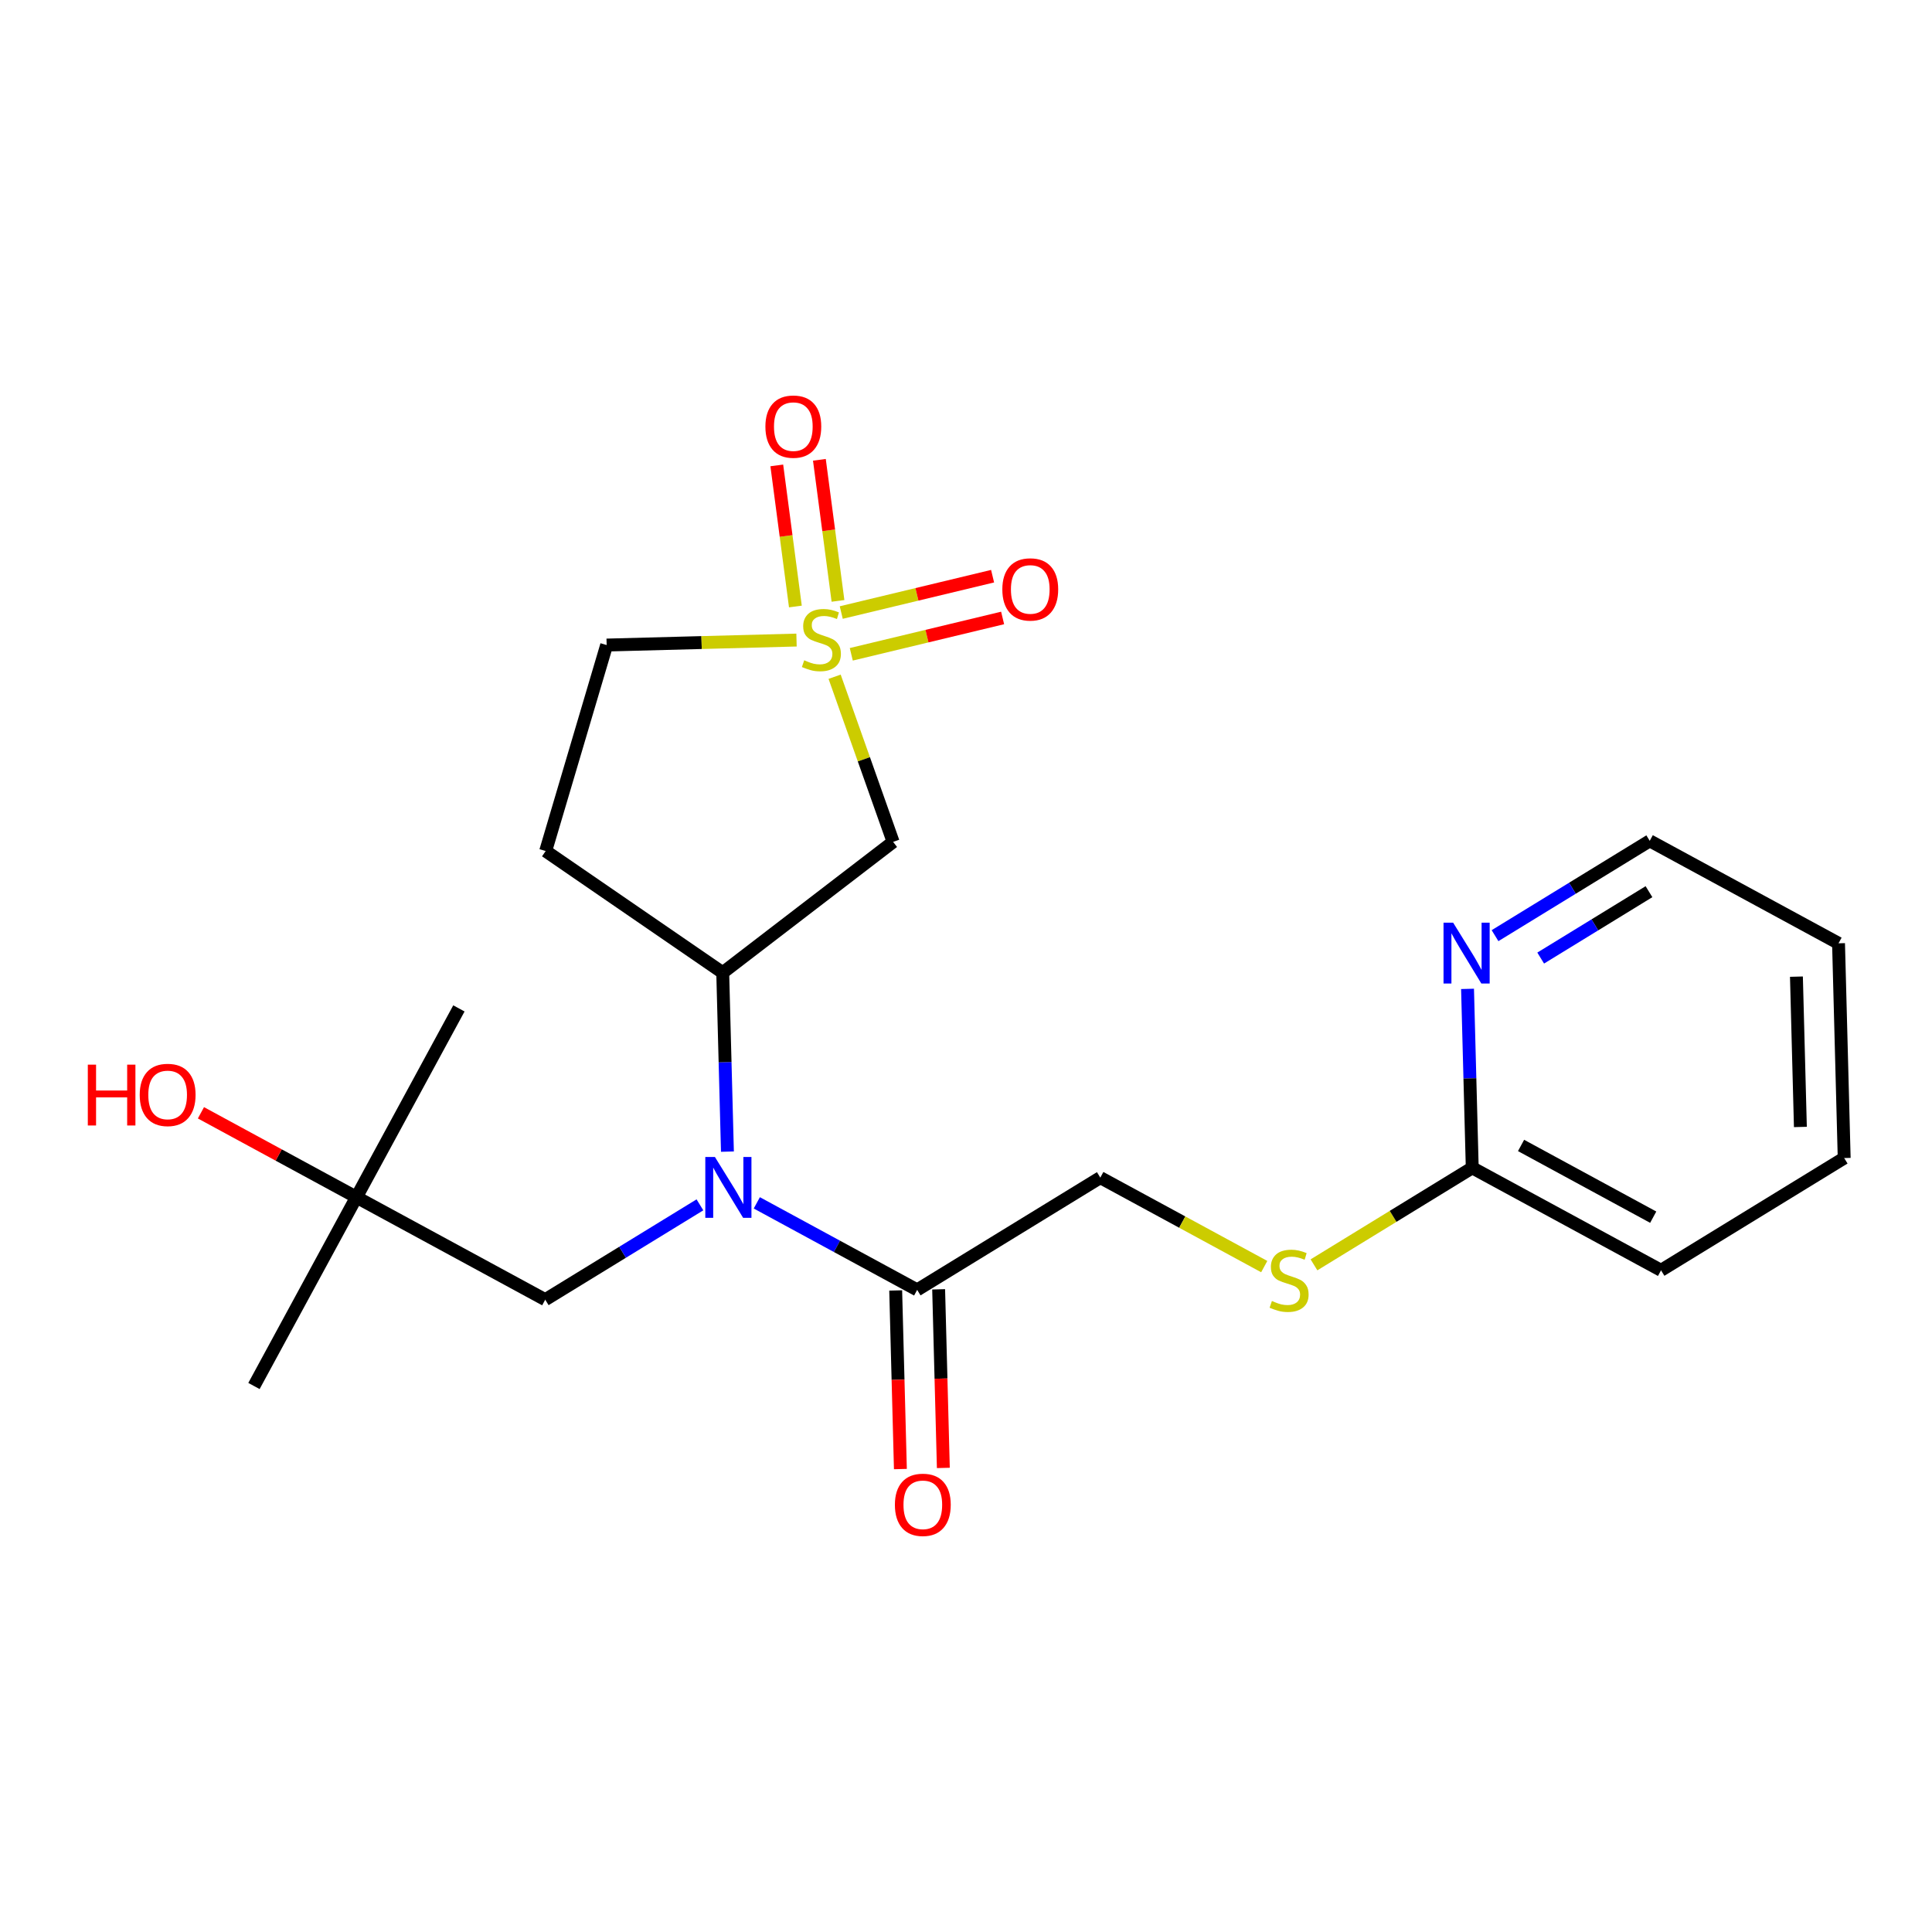 <?xml version='1.0' encoding='iso-8859-1'?>
<svg version='1.1' baseProfile='full'
              xmlns='http://www.w3.org/2000/svg'
                      xmlns:rdkit='http://www.rdkit.org/xml'
                      xmlns:xlink='http://www.w3.org/1999/xlink'
                  xml:space='preserve'
width='300px' height='300px' viewBox='0 0 300 300'>
<!-- END OF HEADER -->
<rect style='opacity:1.0;fill:#FFFFFF;stroke:none' width='300' height='300' x='0' y='0'> </rect>
<rect style='opacity:1.0;fill:#FFFFFF;stroke:none' width='300' height='300' x='0' y='0'> </rect>
<path class='bond-0 atom-0 atom-1' d='M 71.259,156.585 L 55.347,185.901' style='fill:none;fill-rule:evenodd;stroke:#000000;stroke-width:2.0px;stroke-linecap:butt;stroke-linejoin:miter;stroke-opacity:1' />
<path class='bond-1 atom-1 atom-2' d='M 55.347,185.901 L 39.435,215.217' style='fill:none;fill-rule:evenodd;stroke:#000000;stroke-width:2.0px;stroke-linecap:butt;stroke-linejoin:miter;stroke-opacity:1' />
<path class='bond-2 atom-1 atom-3' d='M 55.347,185.901 L 43.274,179.348' style='fill:none;fill-rule:evenodd;stroke:#000000;stroke-width:2.0px;stroke-linecap:butt;stroke-linejoin:miter;stroke-opacity:1' />
<path class='bond-2 atom-1 atom-3' d='M 43.274,179.348 L 31.202,172.795' style='fill:none;fill-rule:evenodd;stroke:#FF0000;stroke-width:2.0px;stroke-linecap:butt;stroke-linejoin:miter;stroke-opacity:1' />
<path class='bond-3 atom-1 atom-4' d='M 55.347,185.901 L 84.663,201.813' style='fill:none;fill-rule:evenodd;stroke:#000000;stroke-width:2.0px;stroke-linecap:butt;stroke-linejoin:miter;stroke-opacity:1' />
<path class='bond-4 atom-4 atom-5' d='M 84.663,201.813 L 96.674,194.45' style='fill:none;fill-rule:evenodd;stroke:#000000;stroke-width:2.0px;stroke-linecap:butt;stroke-linejoin:miter;stroke-opacity:1' />
<path class='bond-4 atom-4 atom-5' d='M 96.674,194.45 L 108.685,187.088' style='fill:none;fill-rule:evenodd;stroke:#0000FF;stroke-width:2.0px;stroke-linecap:butt;stroke-linejoin:miter;stroke-opacity:1' />
<path class='bond-5 atom-5 atom-6' d='M 117.518,186.778 L 129.967,193.535' style='fill:none;fill-rule:evenodd;stroke:#0000FF;stroke-width:2.0px;stroke-linecap:butt;stroke-linejoin:miter;stroke-opacity:1' />
<path class='bond-5 atom-5 atom-6' d='M 129.967,193.535 L 142.417,200.293' style='fill:none;fill-rule:evenodd;stroke:#000000;stroke-width:2.0px;stroke-linecap:butt;stroke-linejoin:miter;stroke-opacity:1' />
<path class='bond-15 atom-5 atom-16' d='M 112.955,178.824 L 112.589,164.93' style='fill:none;fill-rule:evenodd;stroke:#0000FF;stroke-width:2.0px;stroke-linecap:butt;stroke-linejoin:miter;stroke-opacity:1' />
<path class='bond-15 atom-5 atom-16' d='M 112.589,164.93 L 112.224,151.036' style='fill:none;fill-rule:evenodd;stroke:#000000;stroke-width:2.0px;stroke-linecap:butt;stroke-linejoin:miter;stroke-opacity:1' />
<path class='bond-6 atom-6 atom-7' d='M 139.083,200.381 L 139.448,214.248' style='fill:none;fill-rule:evenodd;stroke:#000000;stroke-width:2.0px;stroke-linecap:butt;stroke-linejoin:miter;stroke-opacity:1' />
<path class='bond-6 atom-6 atom-7' d='M 139.448,214.248 L 139.813,228.115' style='fill:none;fill-rule:evenodd;stroke:#FF0000;stroke-width:2.0px;stroke-linecap:butt;stroke-linejoin:miter;stroke-opacity:1' />
<path class='bond-6 atom-6 atom-7' d='M 145.752,200.205 L 146.117,214.072' style='fill:none;fill-rule:evenodd;stroke:#000000;stroke-width:2.0px;stroke-linecap:butt;stroke-linejoin:miter;stroke-opacity:1' />
<path class='bond-6 atom-6 atom-7' d='M 146.117,214.072 L 146.482,227.939' style='fill:none;fill-rule:evenodd;stroke:#FF0000;stroke-width:2.0px;stroke-linecap:butt;stroke-linejoin:miter;stroke-opacity:1' />
<path class='bond-7 atom-6 atom-8' d='M 142.417,200.293 L 170.855,182.861' style='fill:none;fill-rule:evenodd;stroke:#000000;stroke-width:2.0px;stroke-linecap:butt;stroke-linejoin:miter;stroke-opacity:1' />
<path class='bond-8 atom-8 atom-9' d='M 170.855,182.861 L 183.582,189.768' style='fill:none;fill-rule:evenodd;stroke:#000000;stroke-width:2.0px;stroke-linecap:butt;stroke-linejoin:miter;stroke-opacity:1' />
<path class='bond-8 atom-8 atom-9' d='M 183.582,189.768 L 196.309,196.676' style='fill:none;fill-rule:evenodd;stroke:#CCCC00;stroke-width:2.0px;stroke-linecap:butt;stroke-linejoin:miter;stroke-opacity:1' />
<path class='bond-9 atom-9 atom-10' d='M 204.034,196.405 L 216.322,188.873' style='fill:none;fill-rule:evenodd;stroke:#CCCC00;stroke-width:2.0px;stroke-linecap:butt;stroke-linejoin:miter;stroke-opacity:1' />
<path class='bond-9 atom-9 atom-10' d='M 216.322,188.873 L 228.61,181.341' style='fill:none;fill-rule:evenodd;stroke:#000000;stroke-width:2.0px;stroke-linecap:butt;stroke-linejoin:miter;stroke-opacity:1' />
<path class='bond-10 atom-10 atom-11' d='M 228.61,181.341 L 257.925,197.253' style='fill:none;fill-rule:evenodd;stroke:#000000;stroke-width:2.0px;stroke-linecap:butt;stroke-linejoin:miter;stroke-opacity:1' />
<path class='bond-10 atom-10 atom-11' d='M 236.189,177.864 L 256.71,189.003' style='fill:none;fill-rule:evenodd;stroke:#000000;stroke-width:2.0px;stroke-linecap:butt;stroke-linejoin:miter;stroke-opacity:1' />
<path class='bond-22 atom-15 atom-10' d='M 227.878,153.553 L 228.244,167.447' style='fill:none;fill-rule:evenodd;stroke:#0000FF;stroke-width:2.0px;stroke-linecap:butt;stroke-linejoin:miter;stroke-opacity:1' />
<path class='bond-22 atom-15 atom-10' d='M 228.244,167.447 L 228.61,181.341' style='fill:none;fill-rule:evenodd;stroke:#000000;stroke-width:2.0px;stroke-linecap:butt;stroke-linejoin:miter;stroke-opacity:1' />
<path class='bond-11 atom-11 atom-12' d='M 257.925,197.253 L 286.364,179.821' style='fill:none;fill-rule:evenodd;stroke:#000000;stroke-width:2.0px;stroke-linecap:butt;stroke-linejoin:miter;stroke-opacity:1' />
<path class='bond-12 atom-12 atom-13' d='M 286.364,179.821 L 285.486,146.476' style='fill:none;fill-rule:evenodd;stroke:#000000;stroke-width:2.0px;stroke-linecap:butt;stroke-linejoin:miter;stroke-opacity:1' />
<path class='bond-12 atom-12 atom-13' d='M 279.563,174.994 L 278.949,151.653' style='fill:none;fill-rule:evenodd;stroke:#000000;stroke-width:2.0px;stroke-linecap:butt;stroke-linejoin:miter;stroke-opacity:1' />
<path class='bond-13 atom-13 atom-14' d='M 285.486,146.476 L 256.17,130.564' style='fill:none;fill-rule:evenodd;stroke:#000000;stroke-width:2.0px;stroke-linecap:butt;stroke-linejoin:miter;stroke-opacity:1' />
<path class='bond-14 atom-14 atom-15' d='M 256.17,130.564 L 244.159,137.927' style='fill:none;fill-rule:evenodd;stroke:#000000;stroke-width:2.0px;stroke-linecap:butt;stroke-linejoin:miter;stroke-opacity:1' />
<path class='bond-14 atom-14 atom-15' d='M 244.159,137.927 L 232.148,145.289' style='fill:none;fill-rule:evenodd;stroke:#0000FF;stroke-width:2.0px;stroke-linecap:butt;stroke-linejoin:miter;stroke-opacity:1' />
<path class='bond-14 atom-14 atom-15' d='M 256.053,138.46 L 247.646,143.614' style='fill:none;fill-rule:evenodd;stroke:#000000;stroke-width:2.0px;stroke-linecap:butt;stroke-linejoin:miter;stroke-opacity:1' />
<path class='bond-14 atom-14 atom-15' d='M 247.646,143.614 L 239.238,148.768' style='fill:none;fill-rule:evenodd;stroke:#0000FF;stroke-width:2.0px;stroke-linecap:butt;stroke-linejoin:miter;stroke-opacity:1' />
<path class='bond-16 atom-16 atom-17' d='M 112.224,151.036 L 84.732,132.147' style='fill:none;fill-rule:evenodd;stroke:#000000;stroke-width:2.0px;stroke-linecap:butt;stroke-linejoin:miter;stroke-opacity:1' />
<path class='bond-23 atom-22 atom-16' d='M 138.684,130.727 L 112.224,151.036' style='fill:none;fill-rule:evenodd;stroke:#000000;stroke-width:2.0px;stroke-linecap:butt;stroke-linejoin:miter;stroke-opacity:1' />
<path class='bond-17 atom-17 atom-18' d='M 84.732,132.147 L 94.201,100.164' style='fill:none;fill-rule:evenodd;stroke:#000000;stroke-width:2.0px;stroke-linecap:butt;stroke-linejoin:miter;stroke-opacity:1' />
<path class='bond-18 atom-18 atom-19' d='M 94.201,100.164 L 108.942,99.776' style='fill:none;fill-rule:evenodd;stroke:#000000;stroke-width:2.0px;stroke-linecap:butt;stroke-linejoin:miter;stroke-opacity:1' />
<path class='bond-18 atom-18 atom-19' d='M 108.942,99.776 L 123.683,99.388' style='fill:none;fill-rule:evenodd;stroke:#CCCC00;stroke-width:2.0px;stroke-linecap:butt;stroke-linejoin:miter;stroke-opacity:1' />
<path class='bond-19 atom-19 atom-20' d='M 130.122,93.306 L 128.678,82.352' style='fill:none;fill-rule:evenodd;stroke:#CCCC00;stroke-width:2.0px;stroke-linecap:butt;stroke-linejoin:miter;stroke-opacity:1' />
<path class='bond-19 atom-19 atom-20' d='M 128.678,82.352 L 127.234,71.398' style='fill:none;fill-rule:evenodd;stroke:#FF0000;stroke-width:2.0px;stroke-linecap:butt;stroke-linejoin:miter;stroke-opacity:1' />
<path class='bond-19 atom-19 atom-20' d='M 123.508,94.178 L 122.064,83.224' style='fill:none;fill-rule:evenodd;stroke:#CCCC00;stroke-width:2.0px;stroke-linecap:butt;stroke-linejoin:miter;stroke-opacity:1' />
<path class='bond-19 atom-19 atom-20' d='M 122.064,83.224 L 120.62,72.269' style='fill:none;fill-rule:evenodd;stroke:#FF0000;stroke-width:2.0px;stroke-linecap:butt;stroke-linejoin:miter;stroke-opacity:1' />
<path class='bond-20 atom-19 atom-21' d='M 132.187,101.601 L 143.937,98.779' style='fill:none;fill-rule:evenodd;stroke:#CCCC00;stroke-width:2.0px;stroke-linecap:butt;stroke-linejoin:miter;stroke-opacity:1' />
<path class='bond-20 atom-19 atom-21' d='M 143.937,98.779 L 155.687,95.956' style='fill:none;fill-rule:evenodd;stroke:#FF0000;stroke-width:2.0px;stroke-linecap:butt;stroke-linejoin:miter;stroke-opacity:1' />
<path class='bond-20 atom-19 atom-21' d='M 130.629,95.115 L 142.379,92.292' style='fill:none;fill-rule:evenodd;stroke:#CCCC00;stroke-width:2.0px;stroke-linecap:butt;stroke-linejoin:miter;stroke-opacity:1' />
<path class='bond-20 atom-19 atom-21' d='M 142.379,92.292 L 154.129,89.47' style='fill:none;fill-rule:evenodd;stroke:#FF0000;stroke-width:2.0px;stroke-linecap:butt;stroke-linejoin:miter;stroke-opacity:1' />
<path class='bond-21 atom-19 atom-22' d='M 129.599,105.083 L 134.142,117.905' style='fill:none;fill-rule:evenodd;stroke:#CCCC00;stroke-width:2.0px;stroke-linecap:butt;stroke-linejoin:miter;stroke-opacity:1' />
<path class='bond-21 atom-19 atom-22' d='M 134.142,117.905 L 138.684,130.727' style='fill:none;fill-rule:evenodd;stroke:#000000;stroke-width:2.0px;stroke-linecap:butt;stroke-linejoin:miter;stroke-opacity:1' />
<path  class='atom-3' d='M 13.636 165.319
L 14.917 165.319
L 14.917 169.335
L 19.747 169.335
L 19.747 165.319
L 21.028 165.319
L 21.028 174.765
L 19.747 174.765
L 19.747 170.402
L 14.917 170.402
L 14.917 174.765
L 13.636 174.765
L 13.636 165.319
' fill='#FF0000'/>
<path  class='atom-3' d='M 21.695 170.015
Q 21.695 167.747, 22.816 166.48
Q 23.937 165.212, 26.031 165.212
Q 28.126 165.212, 29.247 166.48
Q 30.368 167.747, 30.368 170.015
Q 30.368 172.31, 29.234 173.618
Q 28.099 174.912, 26.031 174.912
Q 23.95 174.912, 22.816 173.618
Q 21.695 172.324, 21.695 170.015
M 26.031 173.845
Q 27.472 173.845, 28.246 172.884
Q 29.033 171.91, 29.033 170.015
Q 29.033 168.161, 28.246 167.227
Q 27.472 166.28, 26.031 166.28
Q 24.59 166.28, 23.803 167.214
Q 23.029 168.147, 23.029 170.015
Q 23.029 171.923, 23.803 172.884
Q 24.59 173.845, 26.031 173.845
' fill='#FF0000'/>
<path  class='atom-5' d='M 111.013 179.658
L 114.109 184.661
Q 114.416 185.155, 114.909 186.049
Q 115.403 186.942, 115.43 186.996
L 115.43 179.658
L 116.684 179.658
L 116.684 189.104
L 115.39 189.104
L 112.067 183.634
Q 111.68 182.993, 111.267 182.259
Q 110.867 181.525, 110.746 181.299
L 110.746 189.104
L 109.519 189.104
L 109.519 179.658
L 111.013 179.658
' fill='#0000FF'/>
<path  class='atom-7' d='M 138.959 233.664
Q 138.959 231.396, 140.079 230.128
Q 141.2 228.861, 143.295 228.861
Q 145.39 228.861, 146.51 230.128
Q 147.631 231.396, 147.631 233.664
Q 147.631 235.959, 146.497 237.266
Q 145.363 238.561, 143.295 238.561
Q 141.213 238.561, 140.079 237.266
Q 138.959 235.972, 138.959 233.664
M 143.295 237.493
Q 144.736 237.493, 145.51 236.533
Q 146.297 235.559, 146.297 233.664
Q 146.297 231.809, 145.51 230.875
Q 144.736 229.928, 143.295 229.928
Q 141.854 229.928, 141.067 230.862
Q 140.293 231.796, 140.293 233.664
Q 140.293 235.572, 141.067 236.533
Q 141.854 237.493, 143.295 237.493
' fill='#FF0000'/>
<path  class='atom-9' d='M 197.503 202.015
Q 197.61 202.055, 198.05 202.242
Q 198.49 202.429, 198.97 202.549
Q 199.464 202.655, 199.944 202.655
Q 200.838 202.655, 201.359 202.228
Q 201.879 201.788, 201.879 201.028
Q 201.879 200.507, 201.612 200.187
Q 201.359 199.867, 200.959 199.693
Q 200.558 199.52, 199.891 199.32
Q 199.051 199.066, 198.544 198.826
Q 198.05 198.586, 197.69 198.079
Q 197.343 197.572, 197.343 196.718
Q 197.343 195.531, 198.143 194.797
Q 198.957 194.063, 200.558 194.063
Q 201.652 194.063, 202.893 194.583
L 202.586 195.611
Q 201.452 195.144, 200.598 195.144
Q 199.678 195.144, 199.171 195.531
Q 198.664 195.904, 198.677 196.558
Q 198.677 197.065, 198.93 197.372
Q 199.197 197.679, 199.571 197.852
Q 199.958 198.026, 200.598 198.226
Q 201.452 198.493, 201.959 198.759
Q 202.466 199.026, 202.826 199.573
Q 203.2 200.107, 203.2 201.028
Q 203.2 202.335, 202.319 203.042
Q 201.452 203.736, 199.998 203.736
Q 199.157 203.736, 198.517 203.549
Q 197.89 203.376, 197.143 203.069
L 197.503 202.015
' fill='#CCCC00'/>
<path  class='atom-15' d='M 225.644 143.273
L 228.739 148.276
Q 229.046 148.77, 229.54 149.664
Q 230.033 150.558, 230.06 150.611
L 230.06 143.273
L 231.314 143.273
L 231.314 152.719
L 230.02 152.719
L 226.698 147.249
Q 226.311 146.609, 225.897 145.875
Q 225.497 145.141, 225.377 144.914
L 225.377 152.719
L 224.15 152.719
L 224.15 143.273
L 225.644 143.273
' fill='#0000FF'/>
<path  class='atom-19' d='M 124.877 102.528
Q 124.984 102.568, 125.424 102.755
Q 125.864 102.942, 126.345 103.062
Q 126.838 103.169, 127.319 103.169
Q 128.213 103.169, 128.733 102.742
Q 129.253 102.301, 129.253 101.541
Q 129.253 101.02, 128.986 100.7
Q 128.733 100.38, 128.333 100.207
Q 127.932 100.033, 127.265 99.833
Q 126.425 99.579, 125.918 99.339
Q 125.424 99.099, 125.064 98.592
Q 124.717 98.085, 124.717 97.231
Q 124.717 96.044, 125.517 95.31
Q 126.331 94.576, 127.932 94.576
Q 129.026 94.576, 130.267 95.096
L 129.96 96.124
Q 128.826 95.657, 127.972 95.657
Q 127.052 95.657, 126.545 96.044
Q 126.038 96.417, 126.051 97.071
Q 126.051 97.578, 126.305 97.885
Q 126.571 98.192, 126.945 98.365
Q 127.332 98.539, 127.972 98.739
Q 128.826 99.006, 129.333 99.273
Q 129.84 99.54, 130.201 100.086
Q 130.574 100.62, 130.574 101.541
Q 130.574 102.848, 129.694 103.555
Q 128.826 104.249, 127.372 104.249
Q 126.531 104.249, 125.891 104.063
Q 125.264 103.889, 124.517 103.582
L 124.877 102.528
' fill='#CCCC00'/>
<path  class='atom-20' d='M 118.851 66.243
Q 118.851 63.974, 119.972 62.707
Q 121.092 61.439, 123.187 61.439
Q 125.282 61.439, 126.403 62.707
Q 127.523 63.974, 127.523 66.243
Q 127.523 68.538, 126.389 69.845
Q 125.255 71.139, 123.187 71.139
Q 121.106 71.139, 119.972 69.845
Q 118.851 68.551, 118.851 66.243
M 123.187 70.072
Q 124.628 70.072, 125.402 69.111
Q 126.189 68.137, 126.189 66.243
Q 126.189 64.388, 125.402 63.454
Q 124.628 62.507, 123.187 62.507
Q 121.746 62.507, 120.959 63.441
Q 120.185 64.375, 120.185 66.243
Q 120.185 68.151, 120.959 69.111
Q 121.746 70.072, 123.187 70.072
' fill='#FF0000'/>
<path  class='atom-21' d='M 155.642 91.522
Q 155.642 89.253, 156.763 87.986
Q 157.884 86.718, 159.979 86.718
Q 162.073 86.718, 163.194 87.986
Q 164.315 89.253, 164.315 91.522
Q 164.315 93.816, 163.181 95.124
Q 162.047 96.418, 159.979 96.418
Q 157.897 96.418, 156.763 95.124
Q 155.642 93.83, 155.642 91.522
M 159.979 95.351
Q 161.42 95.351, 162.193 94.39
Q 162.981 93.416, 162.981 91.522
Q 162.981 89.667, 162.193 88.733
Q 161.42 87.786, 159.979 87.786
Q 158.538 87.786, 157.75 88.72
Q 156.977 89.654, 156.977 91.522
Q 156.977 93.43, 157.75 94.39
Q 158.538 95.351, 159.979 95.351
' fill='#FF0000'/>
</svg>
